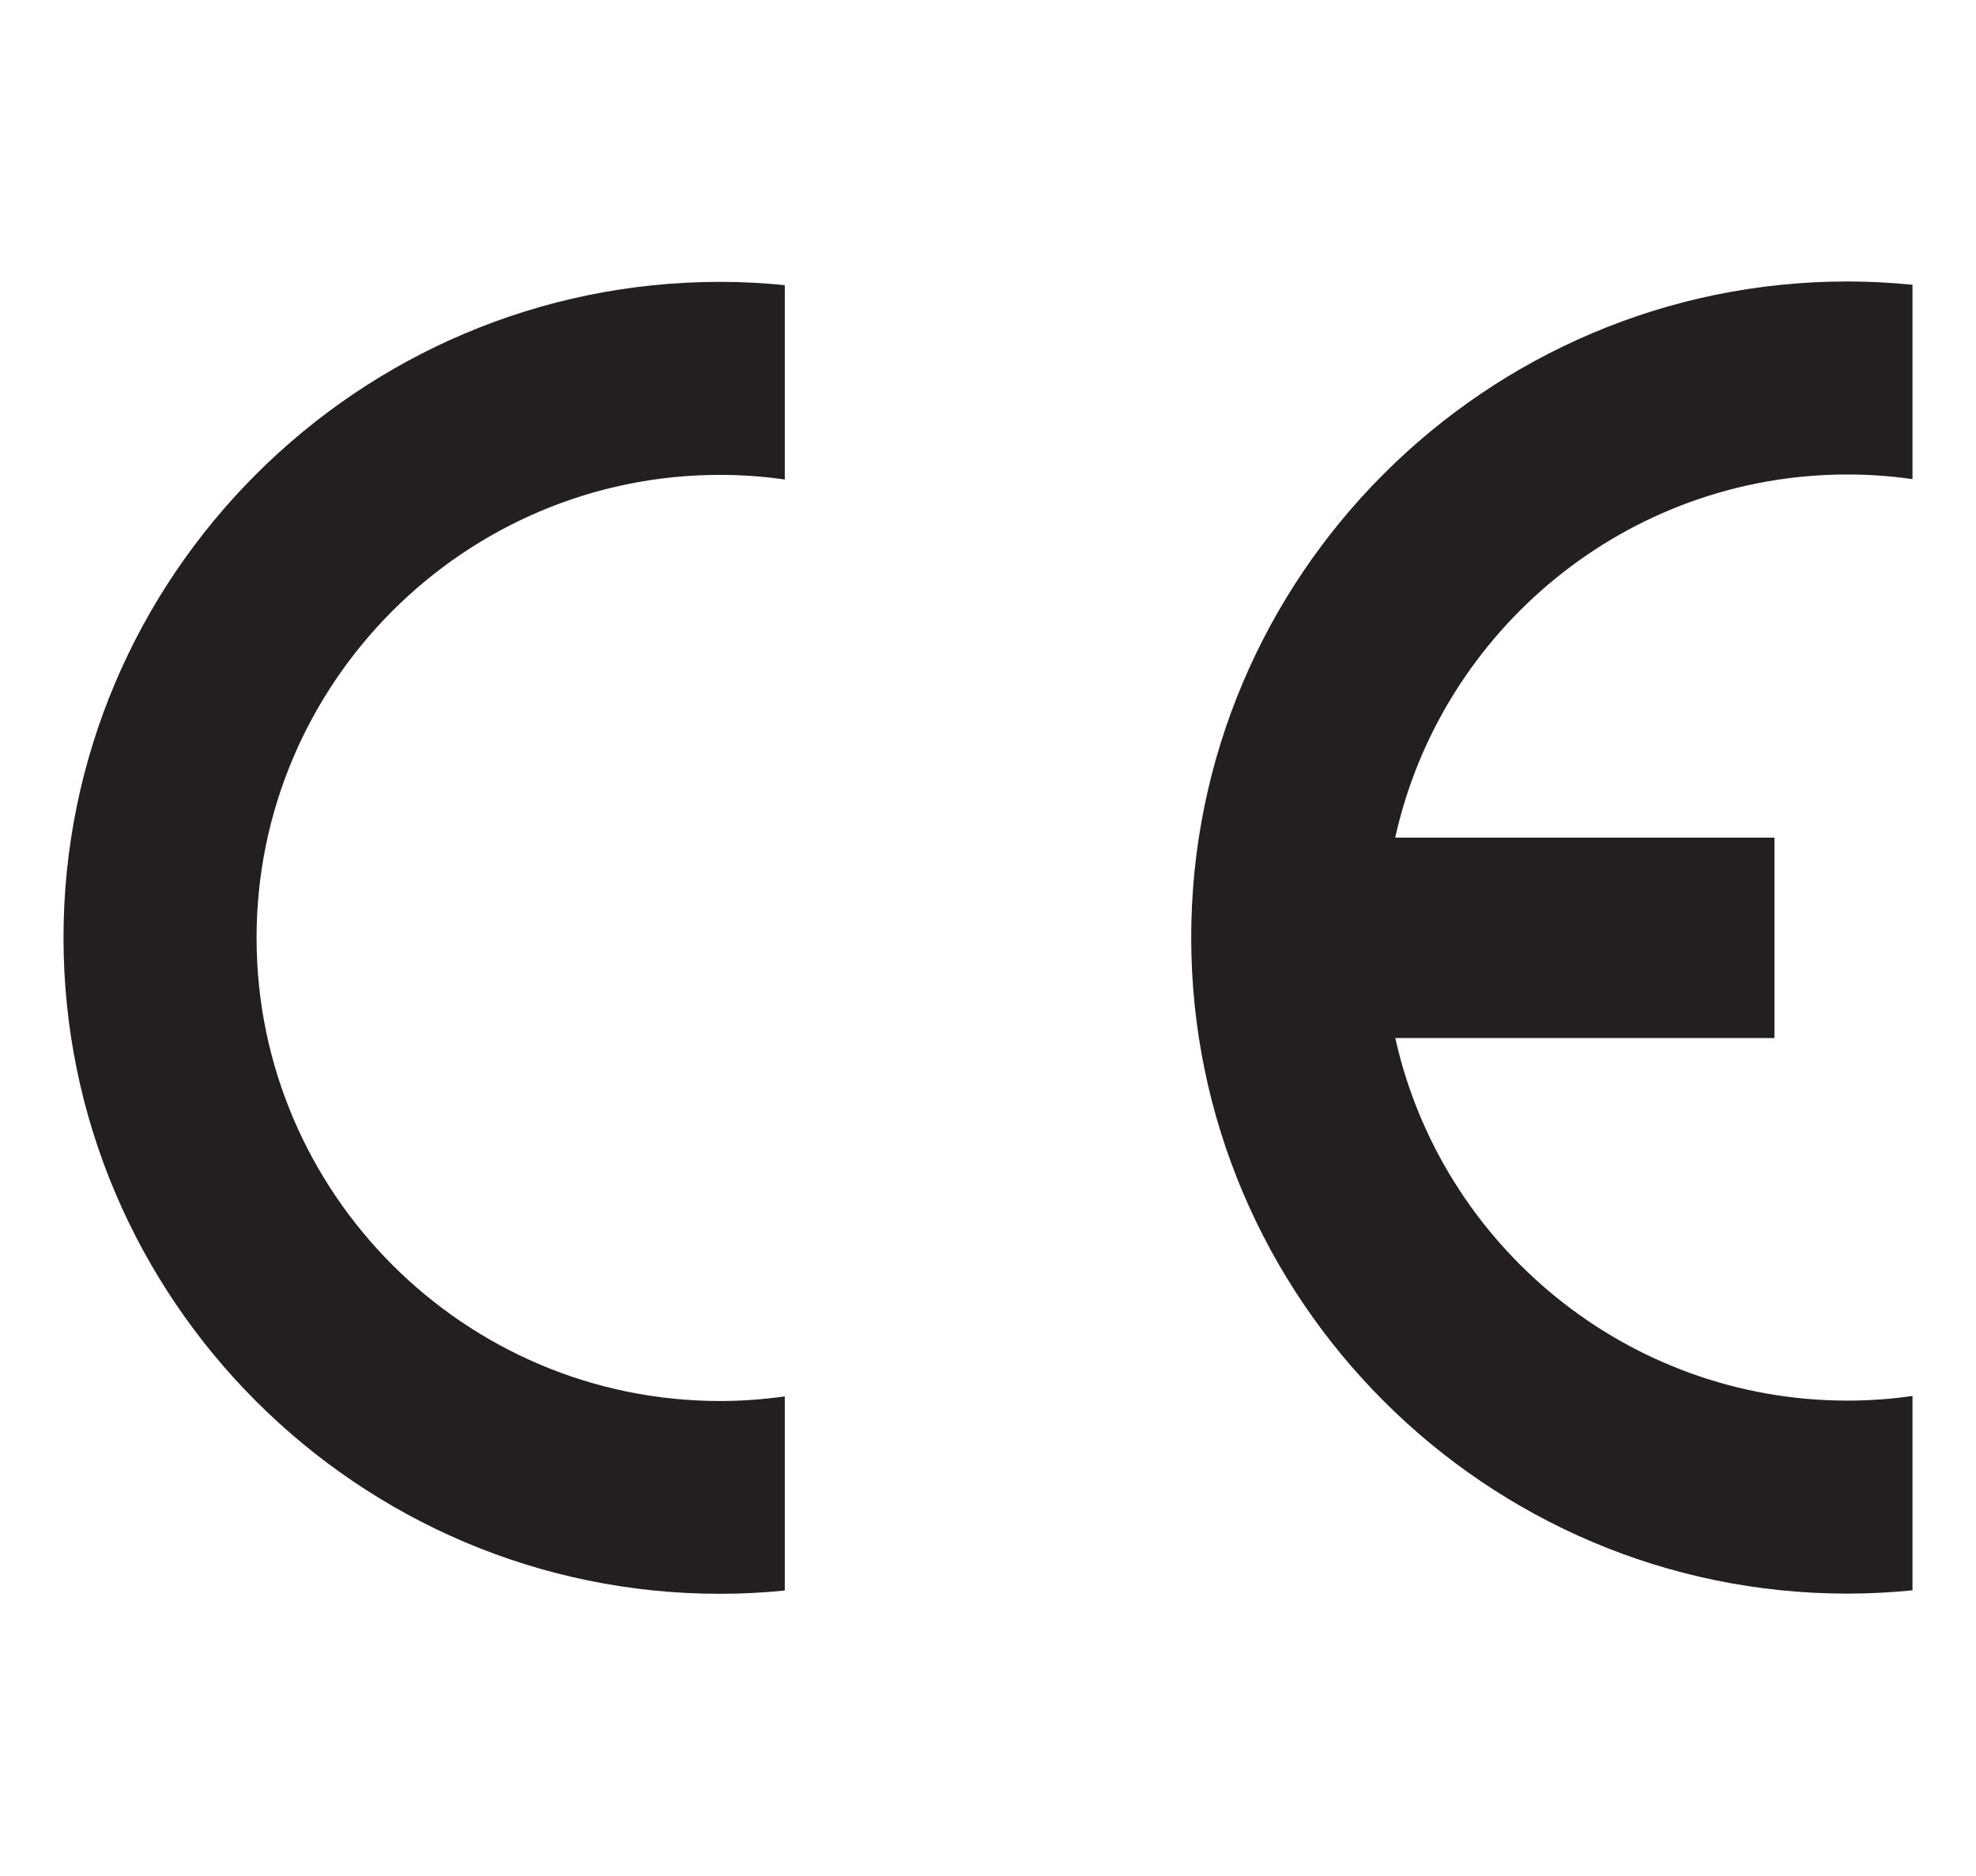 <?xml version="1.0" encoding="UTF-8"?>
<svg id="Layer_1" xmlns="http://www.w3.org/2000/svg" version="1.1" viewBox="0 0 102.05 96.89">
  <!-- Generator: Adobe Illustrator 30.0.0, SVG Export Plug-In . SVG Version: 2.1.1 Build 123)  -->
  <defs>
    <style>
      .st0 {
        fill: #231f20;
        fill-rule: evenodd;
      }
    </style>
  </defs>
  <path class="st0" d="M40.53,72.12v10.04c-1.1.11-2.22.17-3.35.17-18.67,0-33.9-15.22-33.9-33.89S18.5,14.56,37.18,14.56c1.13,0,2.25.06,3.35.17v10.04c-1.1-.16-2.22-.24-3.35-.24-13.18,0-23.93,10.75-23.93,23.92s10.75,23.92,23.93,23.92c1.13,0,2.25-.08,3.35-.24h0Z"/>
  <path class="st0" d="M72.06,43.27h19.58v10.35h-19.58c2.37,10.69,11.95,18.73,23.35,18.73,1.13,0,2.27-.08,3.36-.24v10.04c-1.11.11-2.23.17-3.36.17-18.67,0-33.89-15.22-33.89-33.89s15.21-33.89,33.89-33.89c1.13,0,2.25.06,3.36.17v10.04c-1.11-.16-2.23-.24-3.36-.24-11.4,0-20.98,8.04-23.35,18.74h0s0,.02,0,.02Z"/>
</svg>